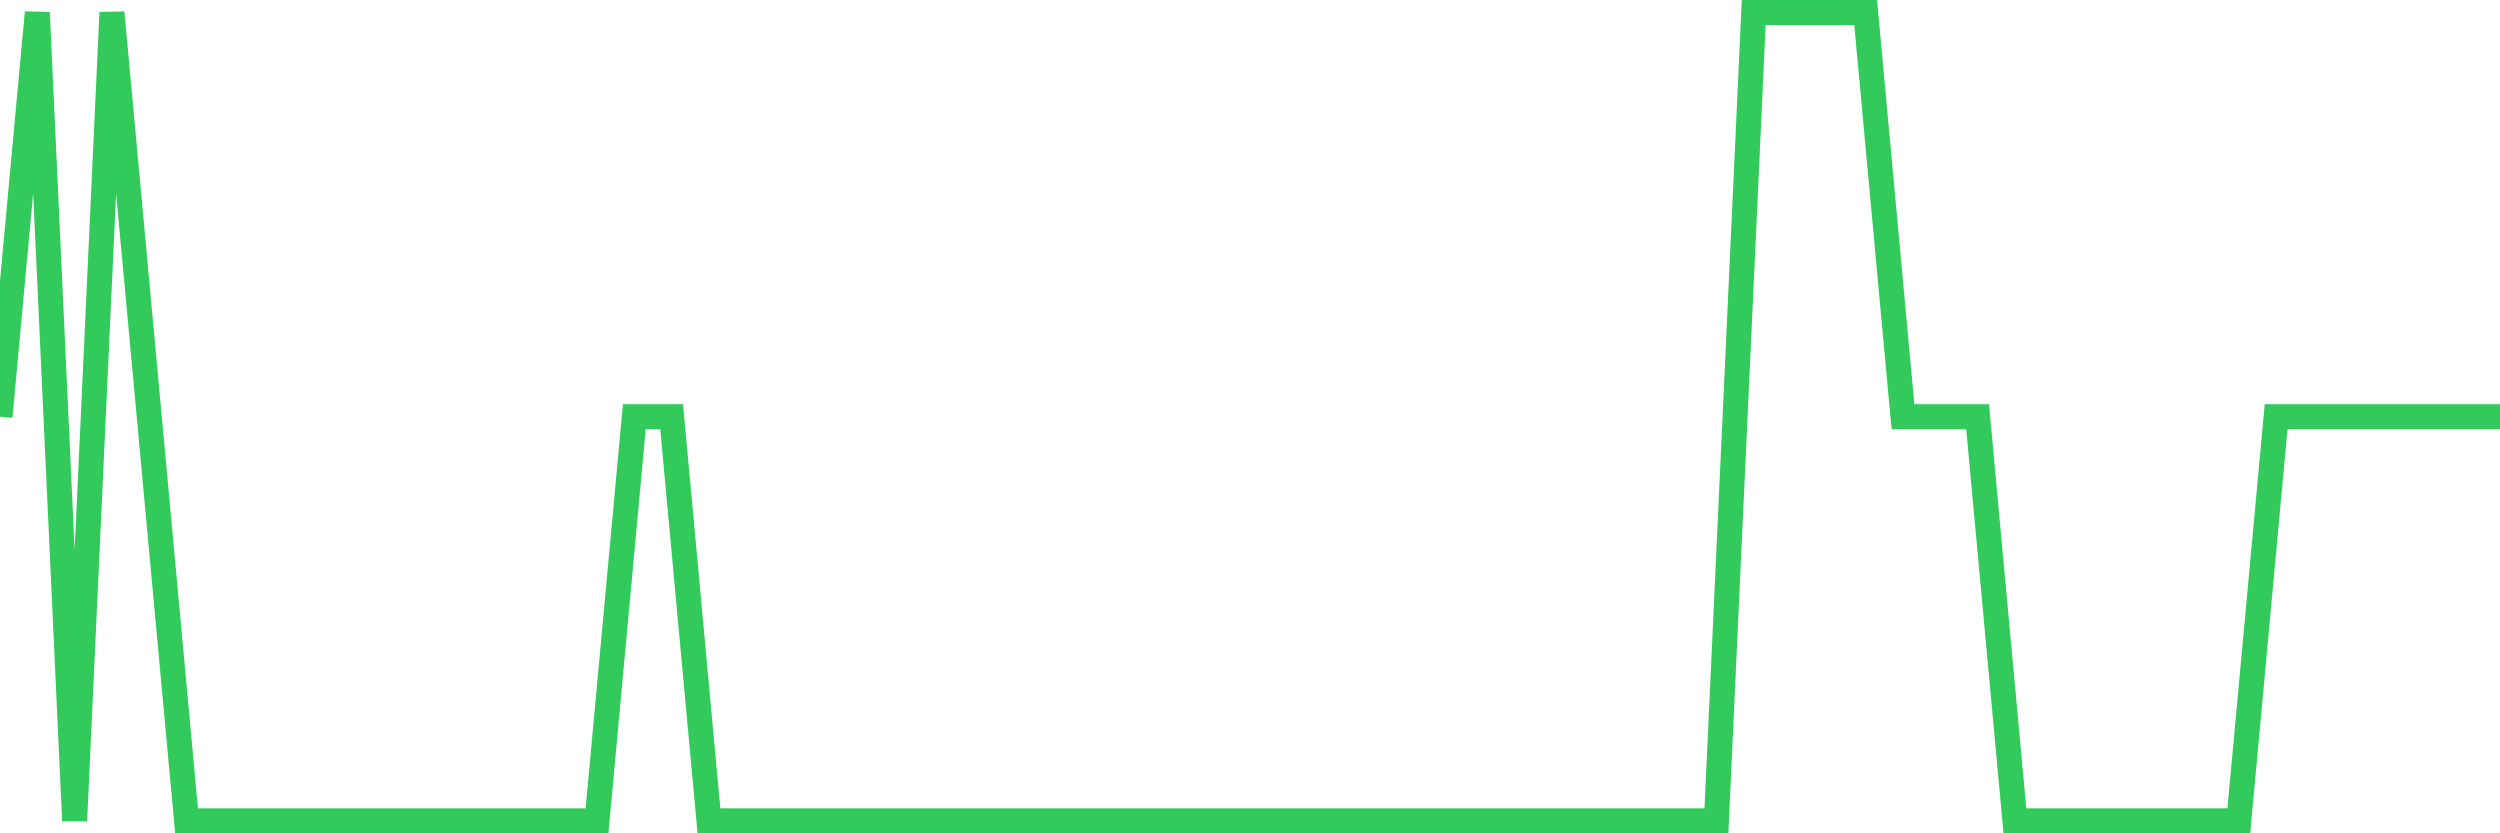 <svg
  xmlns="http://www.w3.org/2000/svg"
  xmlns:xlink="http://www.w3.org/1999/xlink"
  width="120"
  height="40"
  viewBox="0 0 120 40"
  preserveAspectRatio="none"
>
  <polyline
    points="0,20 1.791,0.6 3.582,39.4 5.373,0.6 7.164,20 8.955,39.4 10.746,39.4 12.537,39.4 14.328,39.4 16.119,39.4 17.91,39.4 19.701,39.4 21.493,39.4 23.284,39.4 25.075,39.4 26.866,39.4 28.657,39.4 30.448,20 32.239,20 34.03,39.4 35.821,39.4 37.612,39.4 39.403,39.4 41.194,39.4 42.985,39.4 44.776,39.4 46.567,39.4 48.358,39.4 50.149,39.4 51.94,39.4 53.731,39.4 55.522,39.4 57.313,39.4 59.104,39.4 60.896,39.4 62.687,39.4 64.478,39.4 66.269,39.4 68.06,39.4 69.851,39.4 71.642,39.4 73.433,39.4 75.224,39.4 77.015,39.4 78.806,39.4 80.597,39.4 82.388,39.4 84.179,0.6 85.97,0.6 87.761,0.6 89.552,0.6 91.343,20 93.134,20 94.925,20 96.716,39.4 98.507,39.4 100.299,39.4 102.09,39.4 103.881,39.4 105.672,39.4 107.463,39.4 109.254,20 111.045,20 112.836,20 114.627,20 116.418,20 118.209,20 120,20"
    fill="none"
    stroke="#32ca5b"
    stroke-width="1.2"
  >
  </polyline>
</svg>
